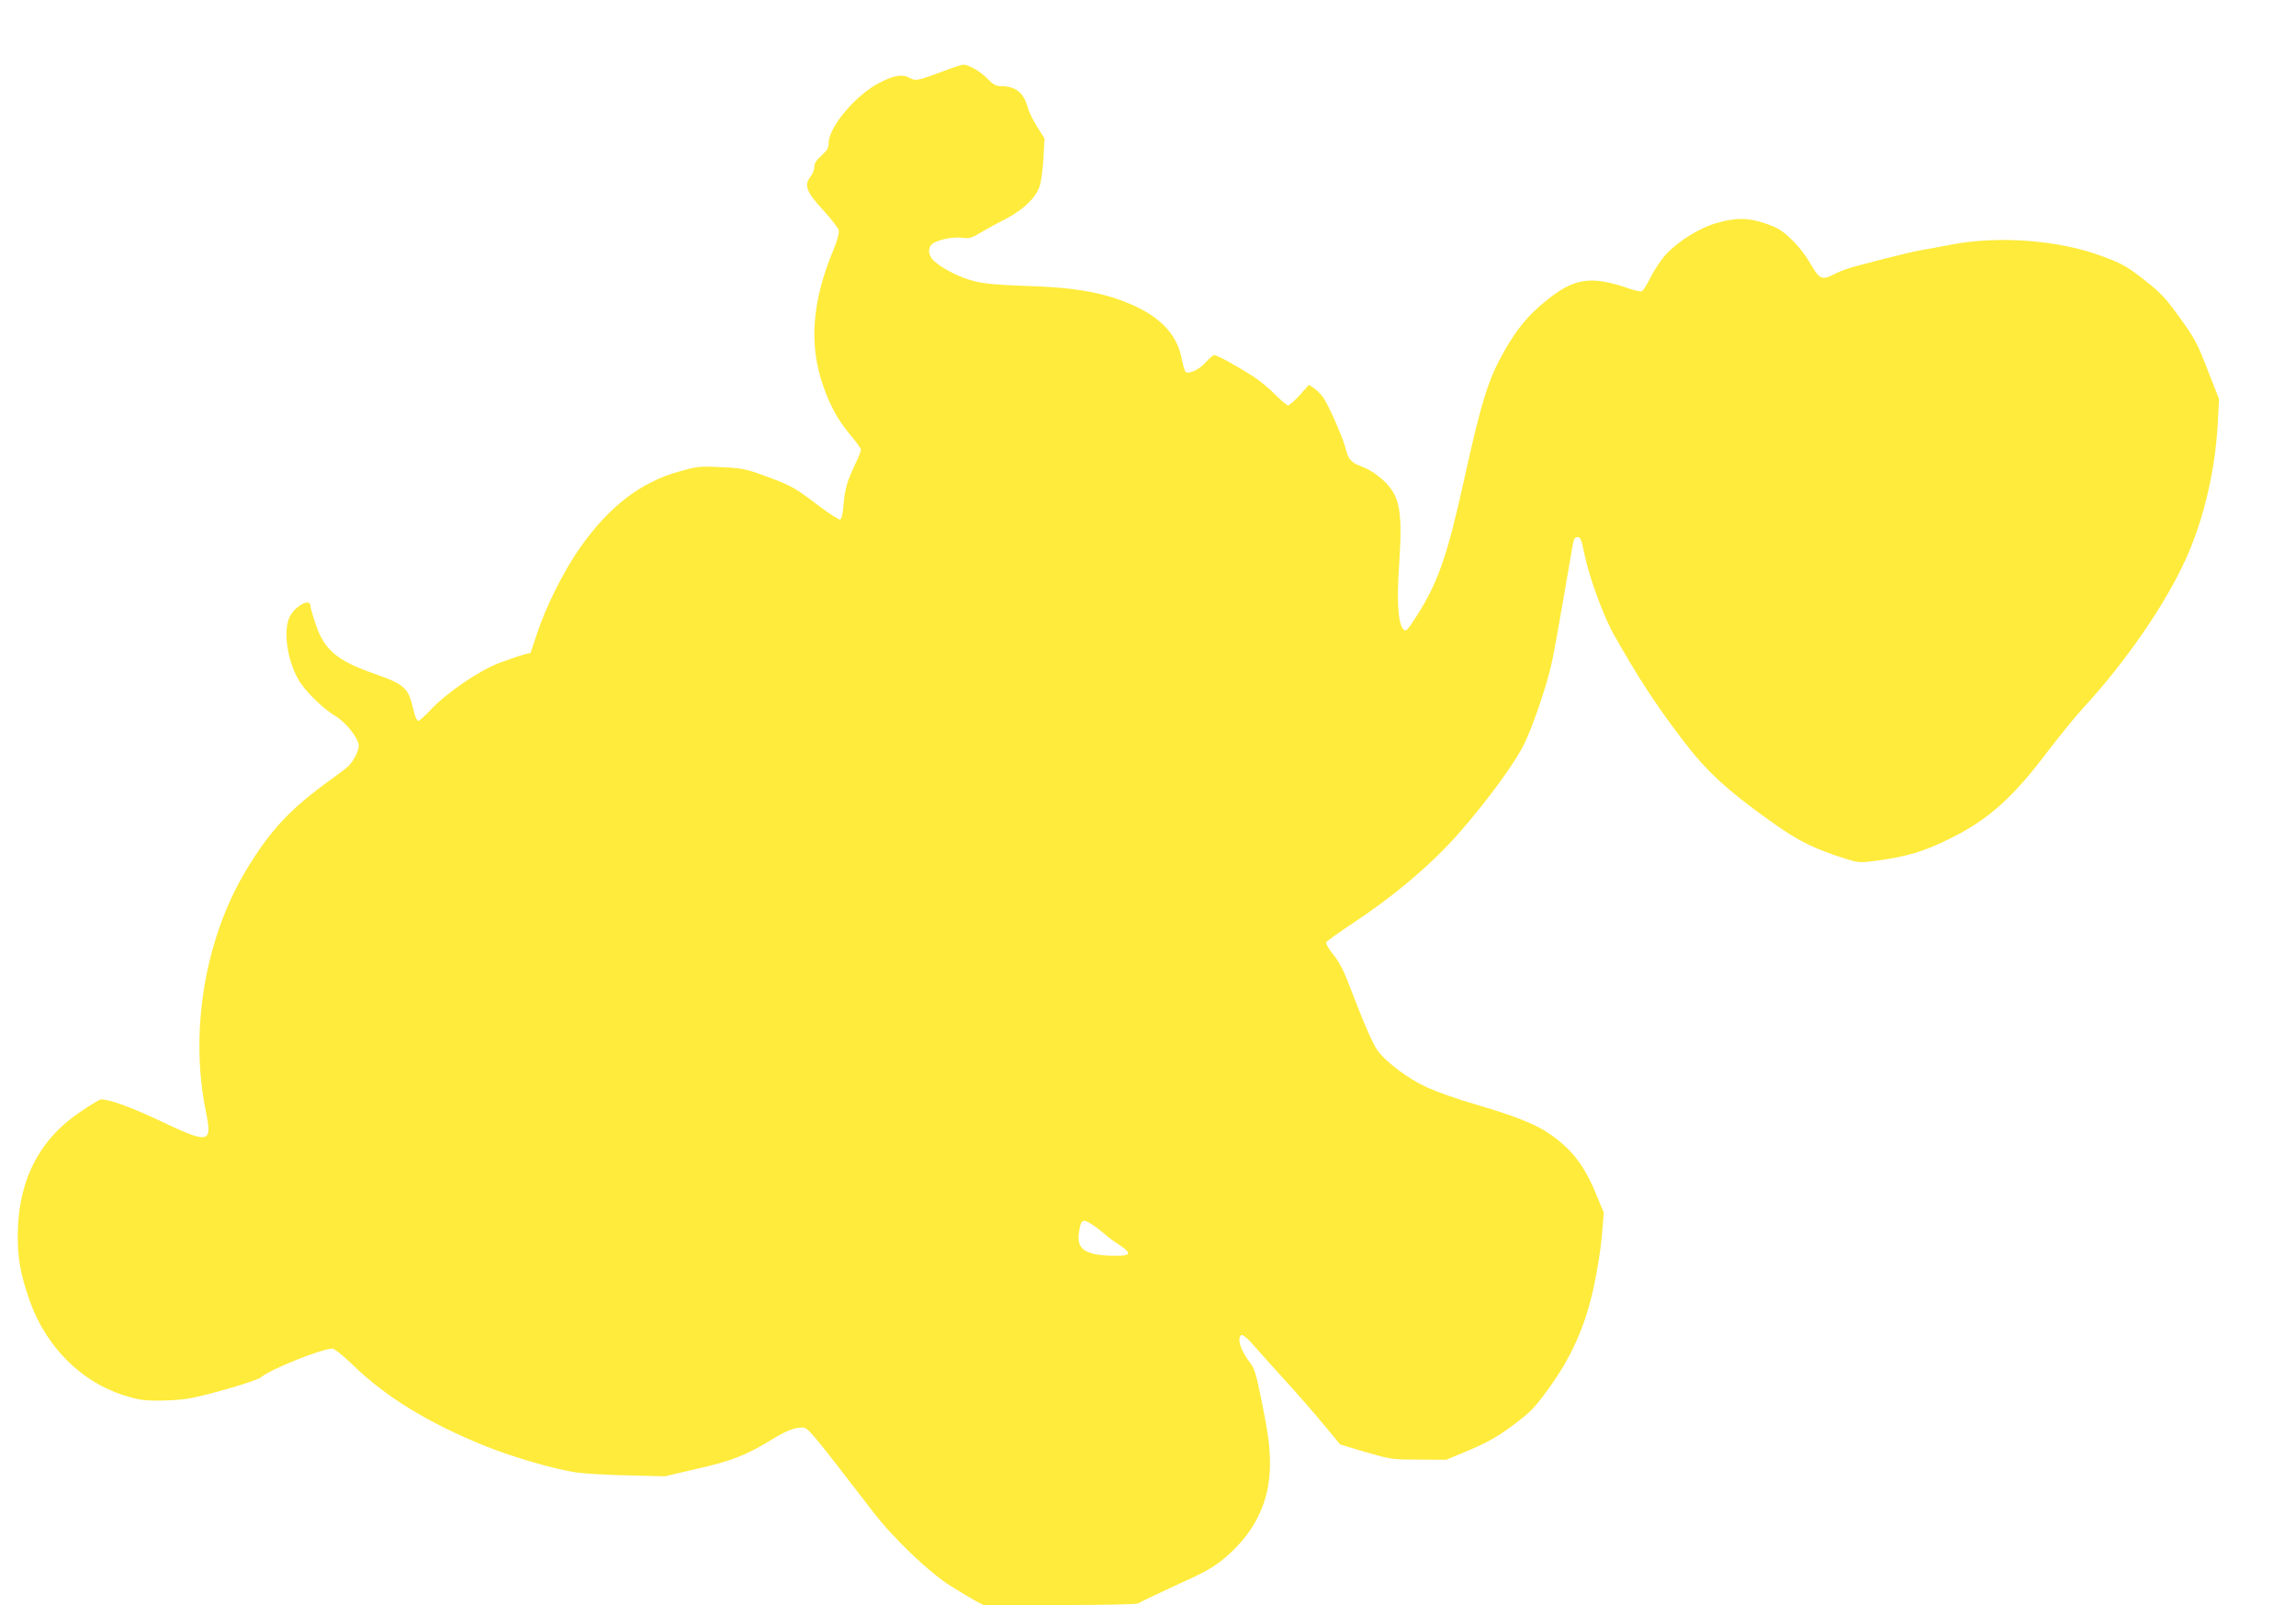 <?xml version="1.0" standalone="no"?>
<!DOCTYPE svg PUBLIC "-//W3C//DTD SVG 20010904//EN"
 "http://www.w3.org/TR/2001/REC-SVG-20010904/DTD/svg10.dtd">
<svg version="1.0" xmlns="http://www.w3.org/2000/svg"
 width="1280pt" height="895pt" viewBox="0 0 1280 895"
 preserveAspectRatio="xMidYMid meet">
<g transform="translate(0,895) scale(0.1,-0.1)"
fill="#ffeb3b" stroke="none">
<path d="M5305 8570 c-196 -73 -197 -73 -232 -55 -41 23 -88 16 -169 -26 -131
-66 -284 -247 -284 -335 0 -29 -8 -42 -40 -71 -28 -25 -40 -44 -40 -63 0 -15
-9 -39 -20 -53 -40 -50 -26 -86 74 -194 41 -46 78 -93 82 -107 3 -15 -7 -54
-30 -110 -116 -278 -136 -515 -64 -736 39 -121 86 -208 152 -287 36 -43 66
-84 66 -90 0 -7 -13 -41 -30 -76 -47 -99 -61 -147 -67 -230 -4 -50 -11 -81
-19 -84 -7 -2 -59 31 -116 74 -138 105 -154 114 -295 166 -113 42 -131 46
-250 52 -122 6 -133 5 -236 -24 -215 -59 -392 -196 -554 -426 -88 -125 -189
-326 -237 -472 l-38 -113 -41 -11 c-23 -6 -82 -27 -132 -45 -112 -42 -294
-166 -381 -259 -34 -36 -66 -65 -72 -65 -6 0 -16 19 -22 43 -24 98 -31 114
-62 144 -24 23 -68 44 -158 75 -210 73 -281 133 -329 274 -17 50 -31 99 -31
108 0 38 -72 5 -108 -51 -46 -69 -26 -242 40 -360 36 -64 136 -163 208 -206
59 -35 129 -124 130 -165 0 -30 -32 -92 -62 -118 -12 -11 -52 -41 -88 -67
-229 -164 -343 -285 -477 -508 -229 -379 -316 -893 -227 -1338 39 -194 28
-195 -286 -46 -135 63 -250 104 -296 105 -7 0 -54 -28 -106 -63 -235 -154
-354 -381 -359 -682 -2 -141 15 -232 69 -385 90 -249 282 -443 518 -519 82
-26 112 -31 197 -31 55 0 130 5 166 11 105 18 384 99 406 119 48 43 340 160
398 160 11 0 60 -39 116 -93 179 -174 414 -319 723 -445 159 -65 394 -134 523
-153 44 -6 173 -14 286 -16 l206 -5 184 43 c190 43 271 75 424 169 69 42 116
60 156 60 34 0 39 -6 396 -470 114 -149 318 -343 435 -415 51 -32 113 -69 137
-82 l44 -23 426 0 c243 0 431 4 436 9 6 5 98 49 206 99 156 70 212 101 268
147 174 144 260 318 261 528 0 103 -10 177 -52 382 -24 120 -36 157 -58 185
-54 69 -76 139 -49 156 6 3 30 -16 54 -42 23 -27 105 -118 181 -202 77 -84
179 -201 227 -260 l89 -107 141 -42 c139 -40 146 -42 296 -42 l153 -1 132 55
c104 45 154 73 241 138 98 73 119 95 197 202 128 176 205 349 251 560 20 88
41 219 47 291 l11 132 -47 113 c-65 156 -135 244 -259 329 -80 54 -192 98
-420 165 -88 25 -203 66 -256 90 -105 47 -231 141 -279 207 -27 36 -84 169
-165 382 -25 65 -52 117 -82 153 -24 30 -42 60 -40 68 3 7 70 55 149 107 237
157 442 332 592 503 161 184 312 391 364 498 42 86 109 278 142 406 21 82 33
153 124 681 9 54 14 65 30 65 17 0 22 -13 37 -85 25 -129 107 -355 167 -460
133 -236 234 -391 378 -580 135 -178 246 -282 493 -458 154 -111 242 -155 431
-214 59 -18 73 -19 150 -9 182 25 269 50 417 123 213 104 352 227 545 483 67
88 159 201 204 250 236 256 455 575 569 826 102 225 167 503 180 779 l6 115
-64 163 c-57 148 -72 176 -156 292 -81 112 -106 138 -199 211 -95 74 -121 89
-232 130 -238 90 -578 116 -841 65 -68 -13 -144 -27 -169 -31 -62 -10 -376
-90 -425 -108 -22 -8 -55 -23 -72 -32 -55 -28 -73 -18 -120 65 -26 45 -67 99
-106 135 -52 50 -76 65 -142 88 -97 33 -161 35 -269 5 -95 -25 -217 -100 -289
-177 -25 -27 -63 -84 -84 -125 -20 -41 -43 -78 -50 -80 -7 -3 -38 4 -68 14
-217 75 -309 61 -468 -69 -100 -81 -161 -156 -232 -281 -89 -158 -125 -272
-225 -725 -92 -417 -145 -568 -265 -754 -51 -79 -58 -86 -73 -68 -28 33 -36
156 -22 357 20 306 5 386 -91 474 -35 32 -77 59 -116 74 -62 23 -76 39 -93
107 -16 61 -98 246 -124 280 -15 20 -39 43 -53 52 l-26 17 -51 -57 c-28 -31
-57 -57 -65 -57 -7 0 -39 26 -70 58 -31 32 -87 79 -126 104 -90 58 -200 118
-216 118 -6 0 -27 -18 -46 -39 -34 -41 -98 -70 -114 -54 -5 5 -14 36 -20 68
-24 128 -103 221 -249 292 -162 78 -334 111 -630 119 -141 5 -217 11 -274 25
-80 19 -178 68 -228 113 -36 32 -38 79 -5 100 36 22 116 37 163 30 37 -5 50
-2 101 29 32 19 94 53 139 76 97 50 167 116 189 180 9 25 19 96 22 158 l6 111
-41 65 c-22 35 -45 82 -51 103 -24 89 -68 124 -156 124 -23 0 -41 11 -70 41
-39 41 -106 79 -135 78 -8 0 -37 -9 -65 -19z m846 -6495 c20 -18 59 -48 88
-66 78 -51 67 -65 -49 -61 -143 5 -189 39 -175 129 10 70 20 78 64 51 20 -12
52 -36 72 -53z"/>
</g>
</svg>
